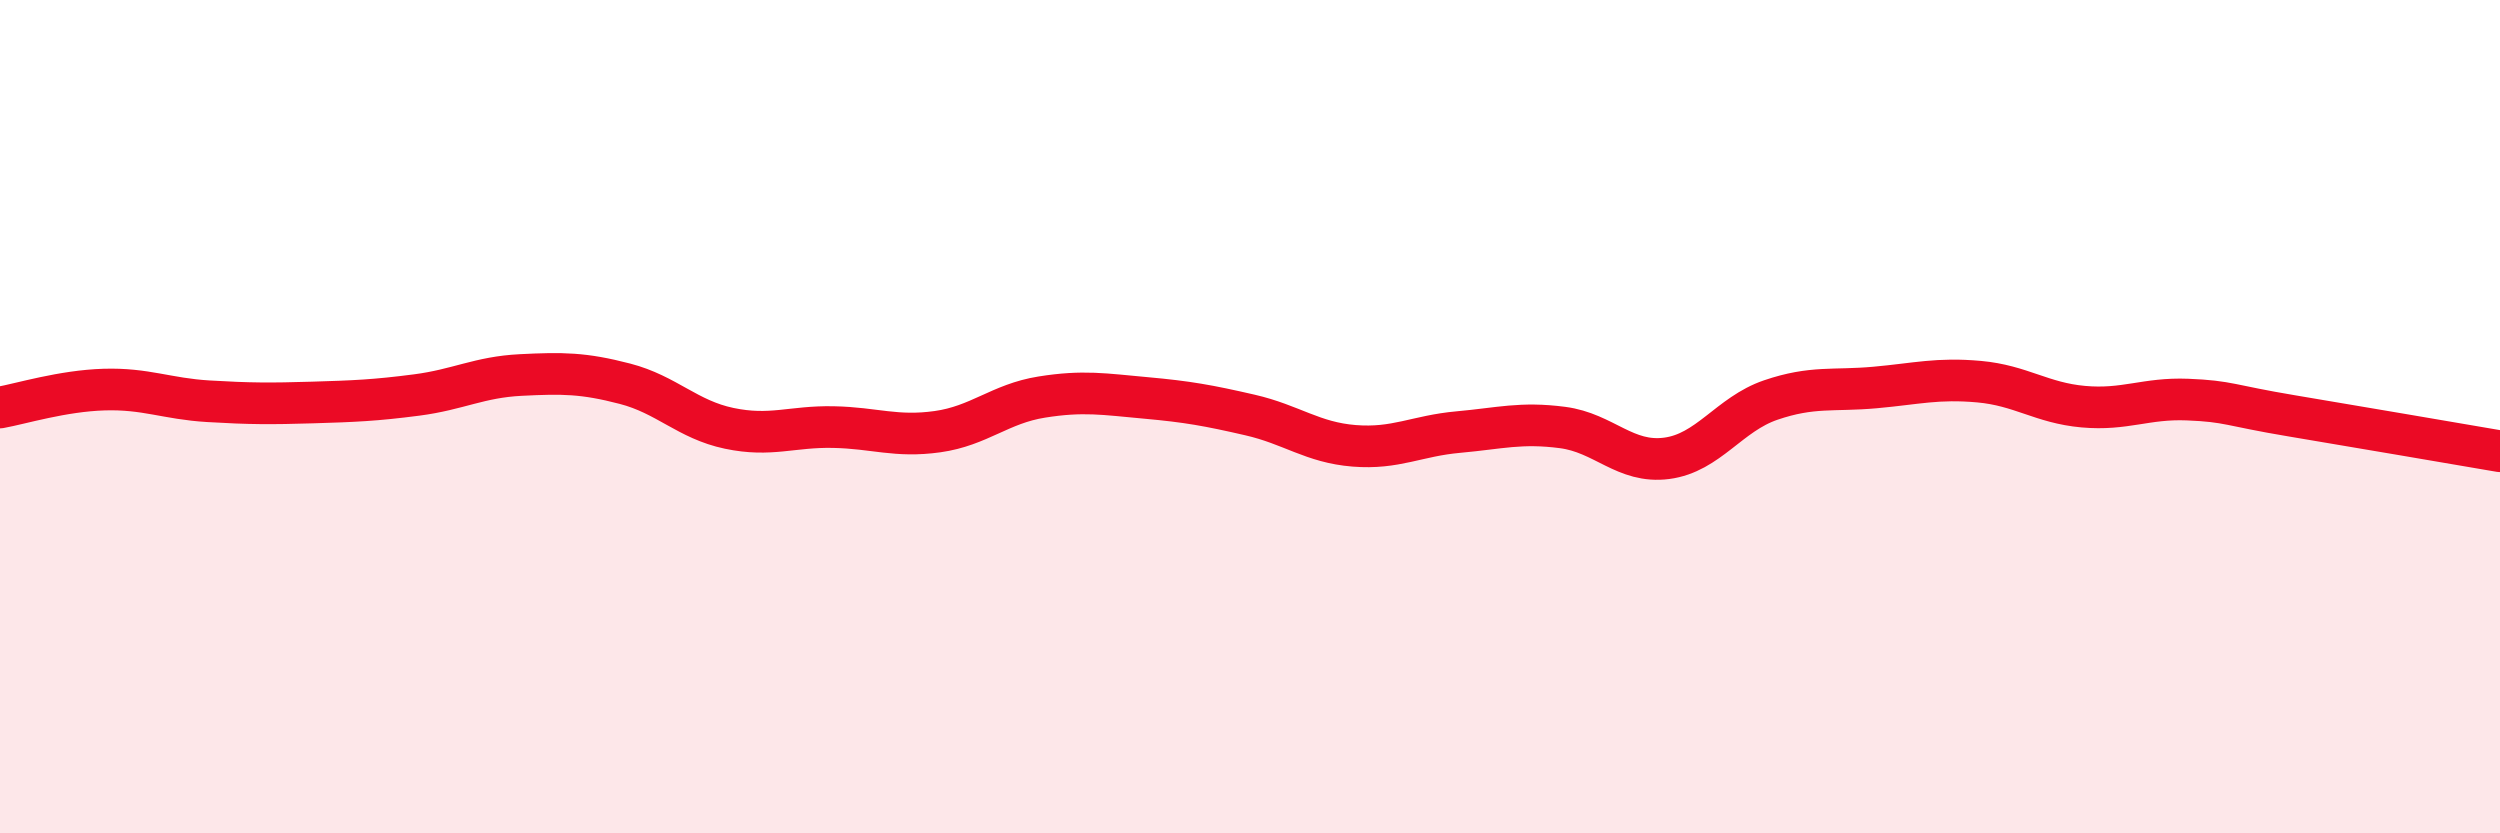 
    <svg width="60" height="20" viewBox="0 0 60 20" xmlns="http://www.w3.org/2000/svg">
      <path
        d="M 0,9.78 C 0.5,9.69 1.5,9.38 2.5,9.35 C 3.5,9.32 4,9.57 5,9.63 C 6,9.69 6.5,9.69 7.5,9.66 C 8.5,9.63 9,9.61 10,9.48 C 11,9.35 11.5,9.05 12.5,9 C 13.5,8.95 14,8.95 15,9.21 C 16,9.47 16.5,10.07 17.5,10.28 C 18.5,10.49 19,10.23 20,10.25 C 21,10.27 21.5,10.5 22.5,10.36 C 23.5,10.22 24,9.69 25,9.53 C 26,9.37 26.5,9.46 27.5,9.55 C 28.5,9.64 29,9.73 30,9.96 C 31,10.19 31.5,10.62 32.5,10.7 C 33.5,10.78 34,10.46 35,10.37 C 36,10.28 36.5,10.13 37.5,10.26 C 38.5,10.39 39,11.13 40,11 C 41,10.87 41.5,9.94 42.5,9.6 C 43.5,9.26 44,9.39 45,9.3 C 46,9.21 46.5,9.07 47.5,9.16 C 48.5,9.25 49,9.67 50,9.76 C 51,9.85 51.5,9.55 52.5,9.59 C 53.5,9.63 53.5,9.73 55,9.98 C 56.5,10.23 59,10.66 60,10.83L60 20L0 20Z"
        fill="#EB0A25"
        opacity="0.1"
        stroke-linecap="round"
        stroke-linejoin="round"
      />
      <path
        d="M 0,9.78 C 0.5,9.69 1.5,9.38 2.5,9.35 C 3.5,9.32 4,9.57 5,9.63 C 6,9.69 6.5,9.69 7.5,9.66 C 8.5,9.63 9,9.61 10,9.48 C 11,9.35 11.5,9.05 12.5,9 C 13.5,8.95 14,8.95 15,9.21 C 16,9.47 16.5,10.07 17.5,10.28 C 18.5,10.49 19,10.23 20,10.25 C 21,10.27 21.5,10.5 22.5,10.36 C 23.5,10.22 24,9.69 25,9.53 C 26,9.37 26.5,9.46 27.5,9.55 C 28.5,9.64 29,9.73 30,9.96 C 31,10.19 31.5,10.62 32.5,10.7 C 33.5,10.78 34,10.46 35,10.37 C 36,10.28 36.5,10.13 37.5,10.26 C 38.5,10.39 39,11.13 40,11 C 41,10.87 41.5,9.94 42.5,9.6 C 43.5,9.26 44,9.39 45,9.3 C 46,9.21 46.5,9.07 47.5,9.16 C 48.5,9.25 49,9.67 50,9.76 C 51,9.85 51.5,9.55 52.5,9.59 C 53.5,9.63 53.5,9.73 55,9.98 C 56.5,10.23 59,10.66 60,10.83"
        stroke="#EB0A25"
        stroke-width="1"
        fill="none"
        stroke-linecap="round"
        stroke-linejoin="round"
      />
    </svg>
  